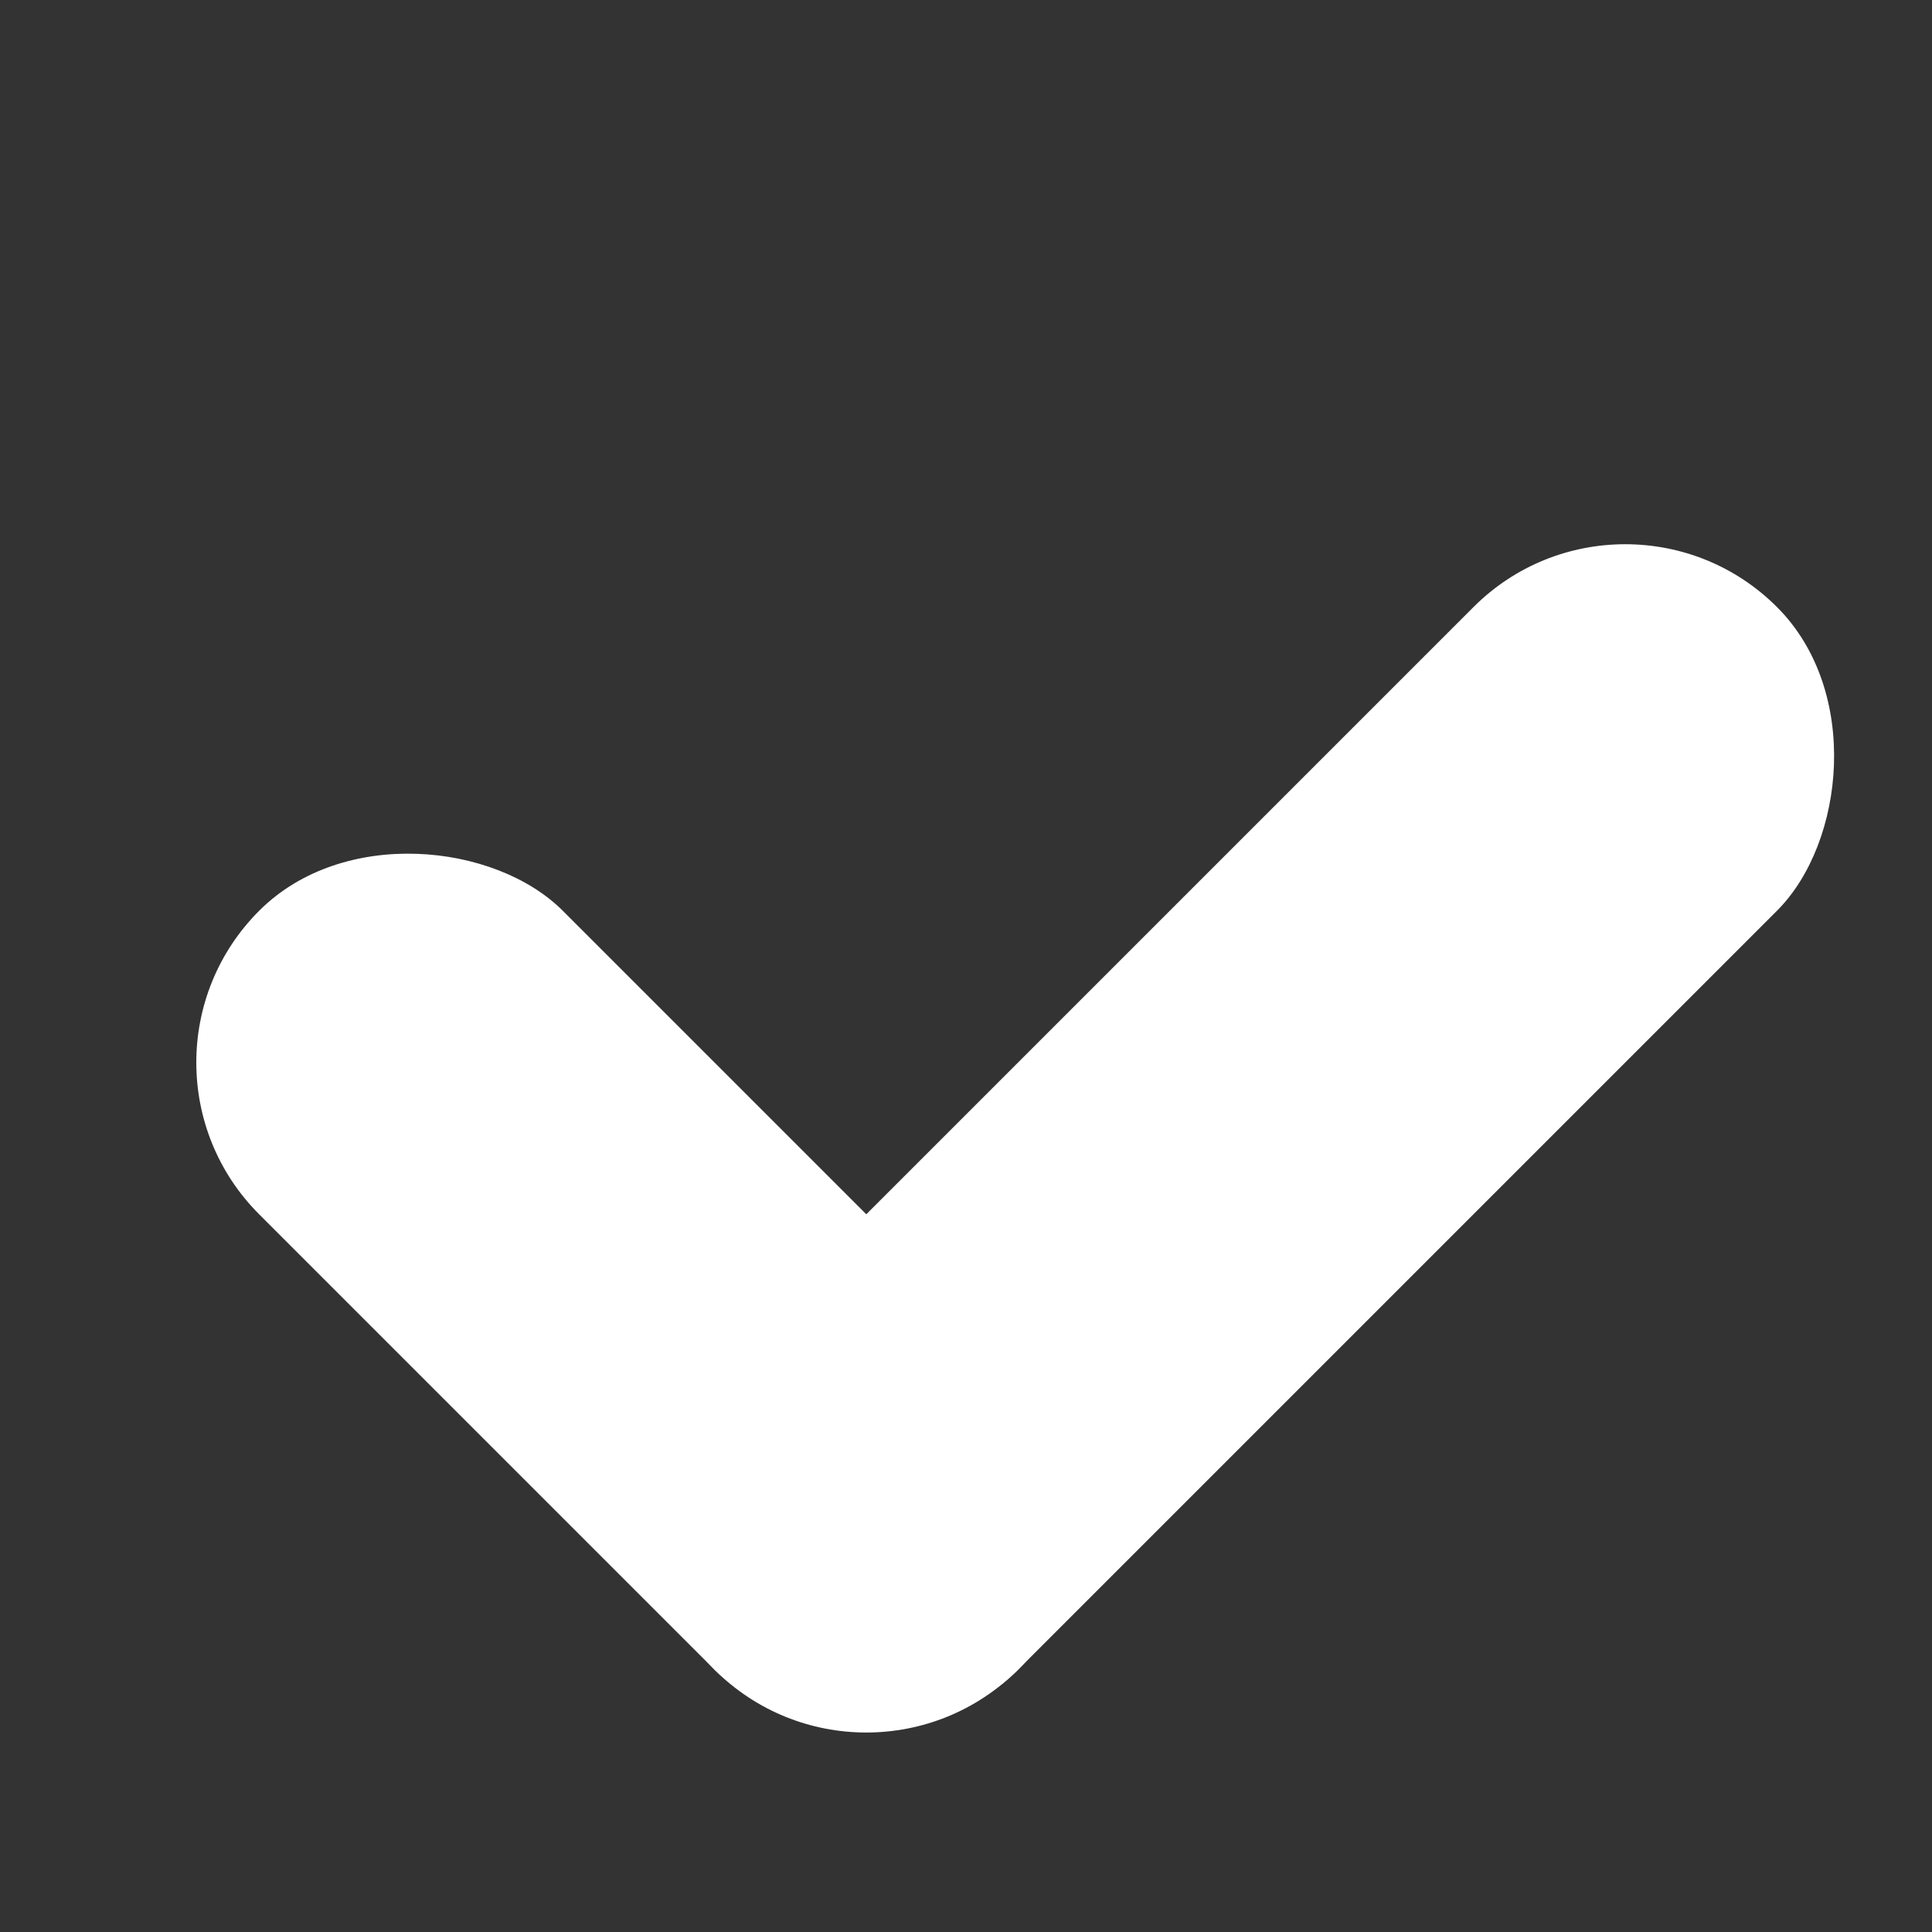 <svg xmlns="http://www.w3.org/2000/svg" width="9" height="9" fill="none"><rect width="100%" height="100%" fill="#333333" stroke="none"/><rect width="2" height="7" x="7.571" y="2.121" fill="#fff" rx="1" transform="rotate(45 7.571 2.121)"/><rect width="2" height="5" x="5.45" y="7.071" fill="#fff" rx="1" transform="rotate(135 5.45 7.071)"/></svg>